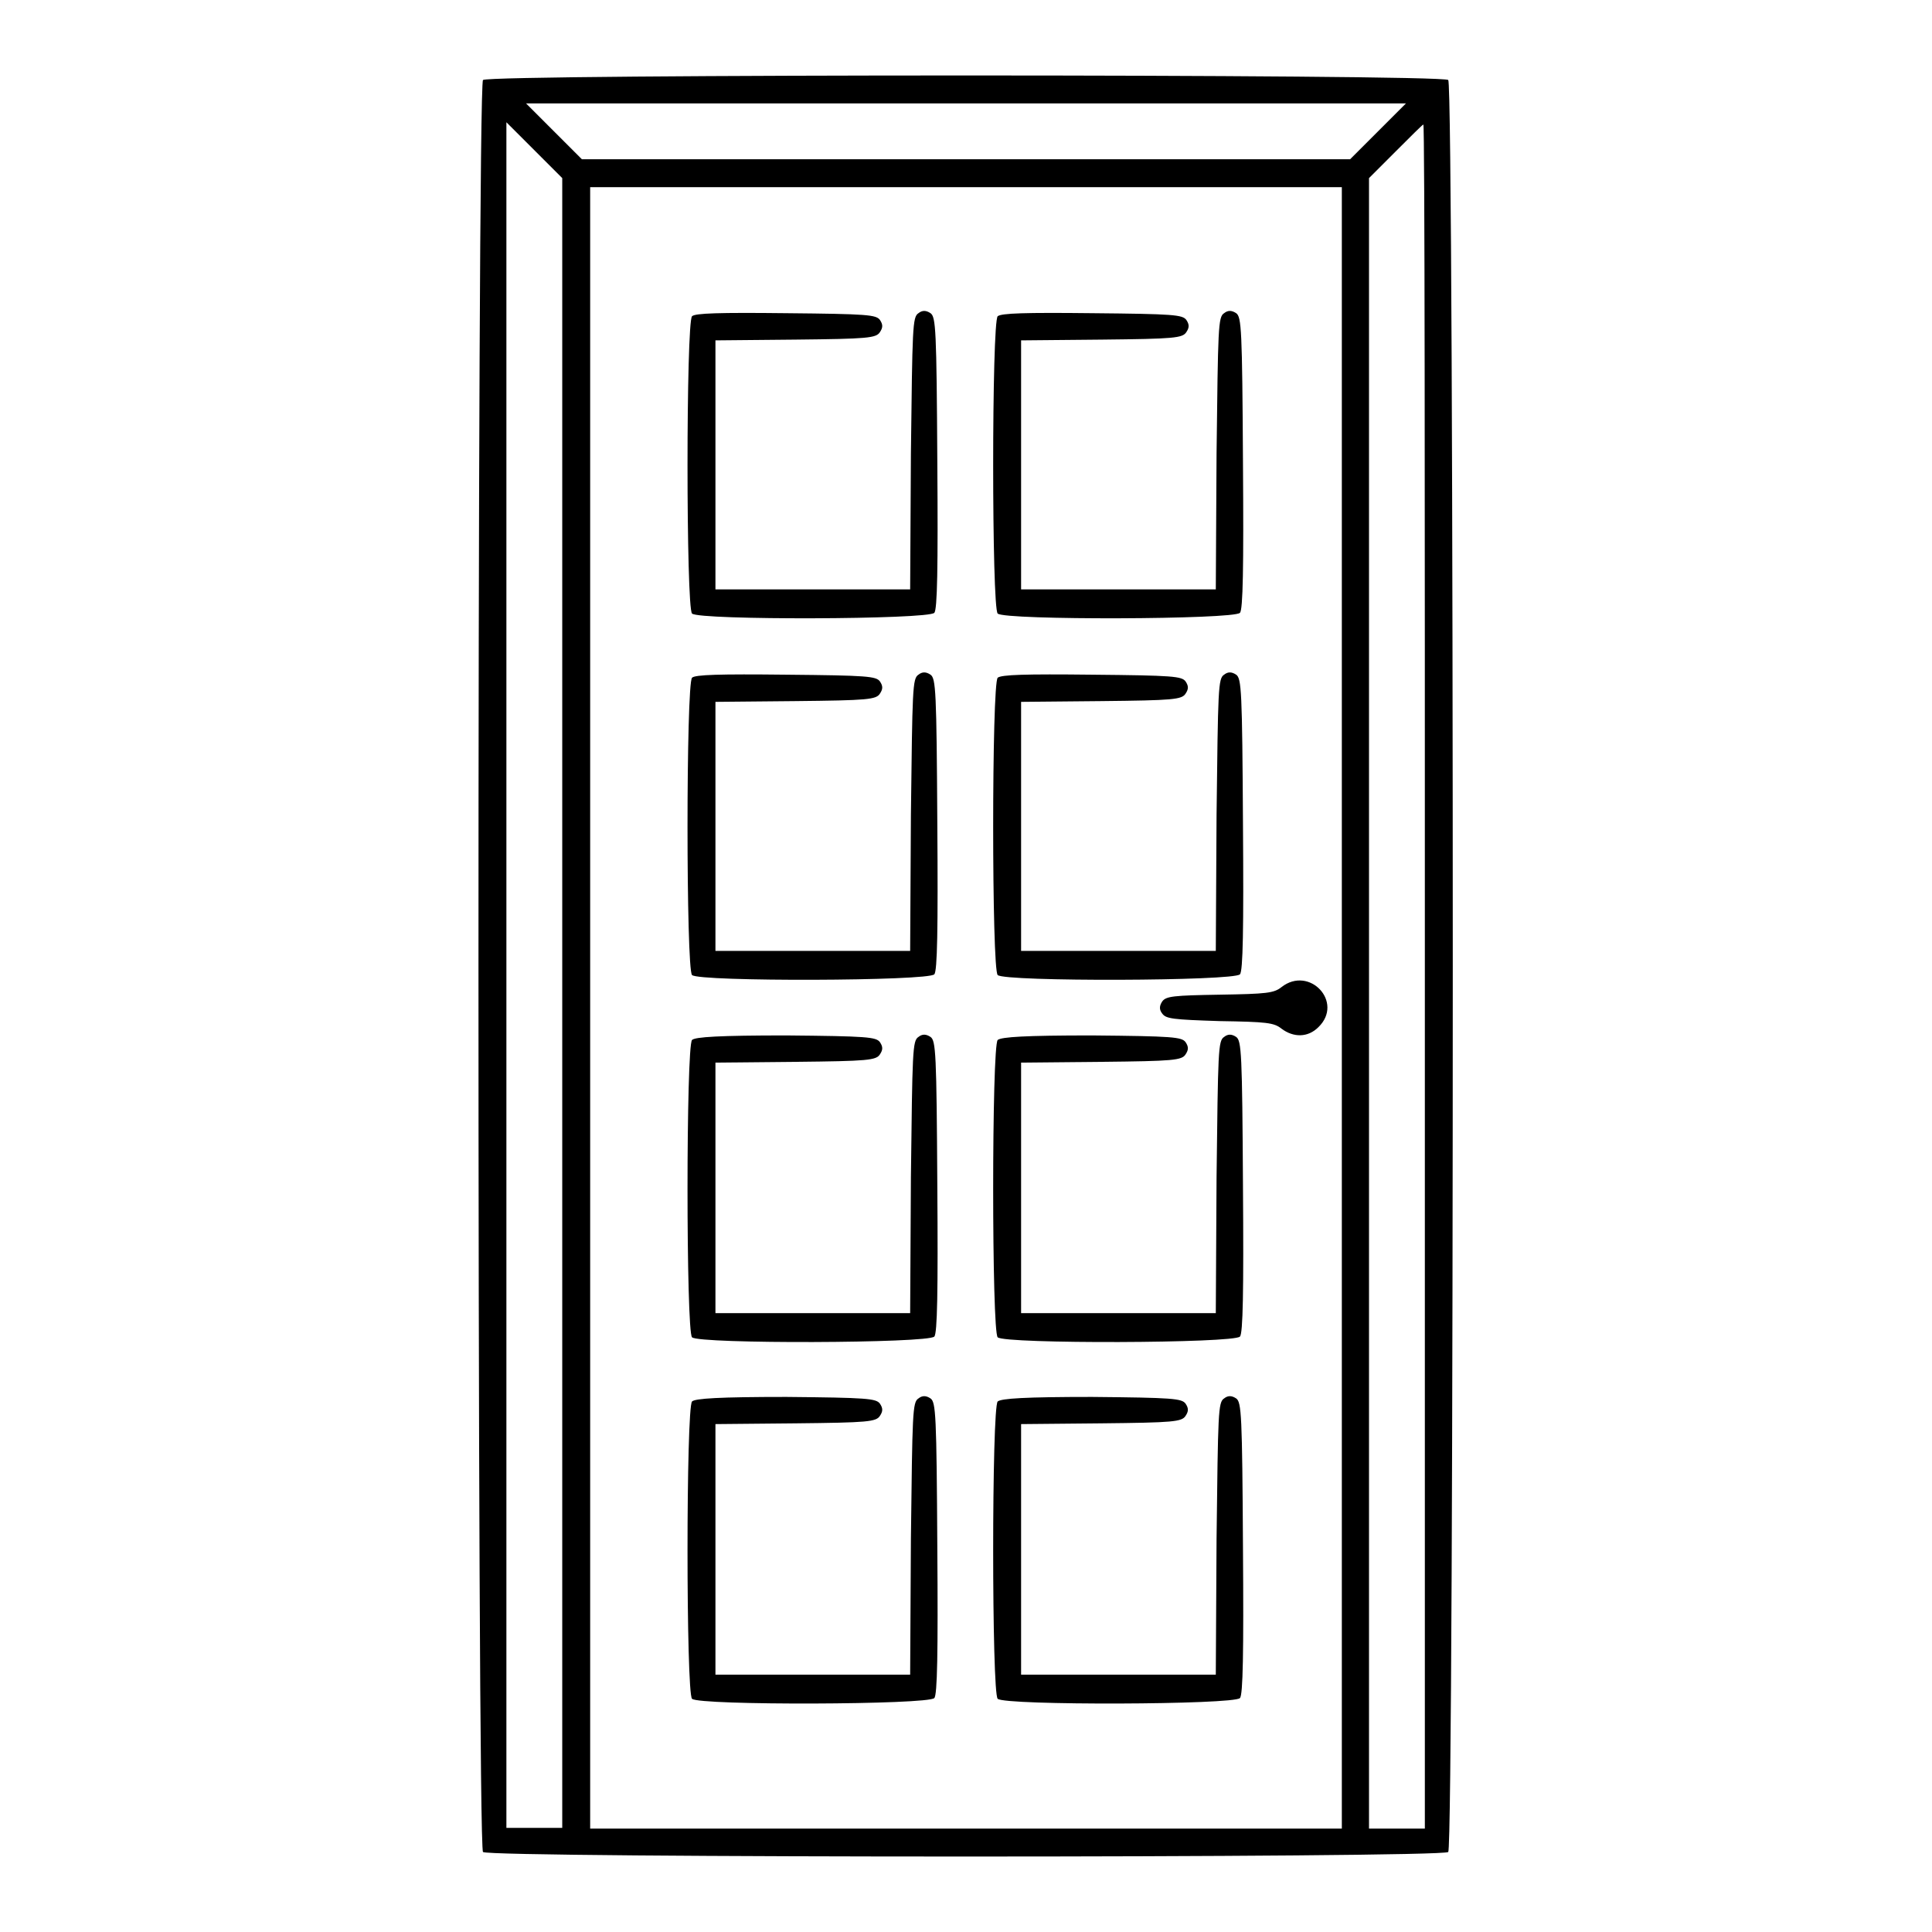 <?xml version="1.0" encoding="utf-8"?>
<!-- Svg Vector Icons : http://www.onlinewebfonts.com/icon -->
<!DOCTYPE svg PUBLIC "-//W3C//DTD SVG 1.1//EN" "http://www.w3.org/Graphics/SVG/1.1/DTD/svg11.dtd">
<svg version="1.1" xmlns="http://www.w3.org/2000/svg" xmlns:xlink="http://www.w3.org/1999/xlink" x="0px" y="0px" viewBox="0 0 256 256" enable-background="new 0 0 256 256" xml:space="preserve">
<g><g><g><path fill="#000000" d="M64,10.6c-0.8,0.8-0.8,234,0,234.8c0.8,0.8,127.1,0.8,127.9,0c0.8-0.8,0.8-234,0-234.8C191.2,9.8,64.8,9.8,64,10.6z M182.6,17.4l-3.7,3.7H128H77.1l-3.7-3.7l-3.7-3.7H128h58.3L182.6,17.4z M74.5,132.9v109.3h-3.7h-3.7v-113v-113l3.7,3.7l3.7,3.7V132.9z M188.8,129.4v112.9h-3.7h-3.7V133V23.6l3.5-3.5c2-2,3.6-3.6,3.7-3.6C188.8,16.5,188.8,67.3,188.8,129.4z M177.8,133.5v108.8H128H78.2V133.5V24.8H128h49.8V133.5z"/><path fill="#000000" d="M91.7,41.9c-0.8,0.8-0.8,38.7,0,39.4c0.9,0.9,31.4,0.8,32.1-0.1c0.4-0.4,0.5-6,0.4-19.9c-0.1-17.7-0.2-19.3-0.9-19.8c-0.6-0.4-1.1-0.4-1.6,0c-0.8,0.5-0.8,1.9-1,18.6l-0.1,18h-12.9H94.8V61.6V45.1l10.6-0.1c9.6-0.1,10.7-0.2,11.2-1c0.4-0.6,0.4-1,0-1.6c-0.5-0.7-1.7-0.8-12.4-0.9C95.3,41.4,92.1,41.5,91.7,41.9z"/><path fill="#000000" d="M132.2,41.9c-0.8,0.8-0.8,38.7,0,39.4c0.9,0.9,31.4,0.8,32.1-0.1c0.4-0.4,0.5-6,0.4-19.9c-0.1-17.7-0.2-19.3-0.9-19.8c-0.6-0.4-1.1-0.4-1.6,0c-0.8,0.5-0.8,1.9-1,18.6l-0.1,18h-12.9h-12.9V61.6V45.1L146,45c9.6-0.1,10.7-0.2,11.2-1c0.4-0.6,0.4-1,0-1.6c-0.5-0.7-1.7-0.8-12.4-0.9C135.8,41.4,132.7,41.5,132.2,41.9z"/><path fill="#000000" d="M91.7,89.8c-0.8,0.8-0.8,38.7,0,39.4c0.9,0.9,31.4,0.8,32.1-0.1c0.4-0.4,0.5-6,0.4-19.9c-0.1-17.7-0.2-19.3-0.9-19.8c-0.6-0.4-1.1-0.4-1.6,0c-0.8,0.5-0.8,1.9-1,18.6l-0.1,18h-12.9H94.8v-16.6V93l10.6-0.1c9.6-0.1,10.7-0.2,11.2-1c0.4-0.6,0.4-1,0-1.6c-0.5-0.7-1.7-0.8-12.4-0.9C95.3,89.3,92.1,89.4,91.7,89.8z"/><path fill="#000000" d="M132.2,89.8c-0.8,0.8-0.8,38.7,0,39.4c0.9,0.9,31.4,0.8,32.1-0.1c0.4-0.4,0.5-6,0.4-19.9c-0.1-17.7-0.2-19.3-0.9-19.8c-0.6-0.4-1.1-0.4-1.6,0c-0.8,0.5-0.8,1.9-1,18.6l-0.1,18h-12.9h-12.9v-16.6V93l10.6-0.1c9.6-0.1,10.7-0.2,11.2-1c0.4-0.6,0.4-1,0-1.6c-0.5-0.7-1.7-0.8-12.4-0.9C135.8,89.3,132.7,89.4,132.2,89.8z"/><path fill="#000000" d="M169.8,130.8c-1,0.8-2,0.9-8.2,1c-6.1,0.1-7.1,0.2-7.6,0.9c-0.4,0.6-0.4,1.1,0,1.6c0.5,0.7,1.4,0.8,7.6,1c6.2,0.1,7.2,0.2,8.2,1c1.6,1.2,3.5,1.2,4.9-0.2C178.1,132.8,173.5,127.9,169.8,130.8z"/><path fill="#000000" d="M91.7,137.8c-0.8,0.8-0.8,38.7,0,39.4c0.9,0.9,31.4,0.8,32.1-0.1c0.4-0.4,0.5-6,0.4-19.9c-0.1-17.7-0.2-19.3-0.9-19.8c-0.6-0.4-1.1-0.4-1.6,0c-0.8,0.5-0.8,1.9-1,18.6l-0.1,18h-12.9H94.8v-16.6v-16.6l10.6-0.1c9.6-0.1,10.7-0.2,11.2-1c0.4-0.6,0.4-1,0-1.6c-0.5-0.7-1.7-0.8-12.4-0.9C95.3,137.2,92.1,137.4,91.7,137.8z"/><path fill="#000000" d="M132.2,137.8c-0.8,0.8-0.8,38.7,0,39.4c0.9,0.9,31.4,0.8,32.1-0.1c0.4-0.4,0.5-6,0.4-19.9c-0.1-17.7-0.2-19.3-0.9-19.8c-0.6-0.4-1.1-0.4-1.6,0c-0.8,0.5-0.8,1.9-1,18.6l-0.1,18h-12.9h-12.9v-16.6v-16.6l10.6-0.1c9.6-0.1,10.7-0.2,11.2-1c0.4-0.6,0.4-1,0-1.6c-0.5-0.7-1.7-0.8-12.4-0.9C135.8,137.2,132.7,137.4,132.2,137.8z"/><path fill="#000000" d="M91.7,185.7c-0.8,0.8-0.8,38.7,0,39.4c0.9,0.9,31.4,0.8,32.1-0.1c0.4-0.4,0.5-6,0.4-19.9c-0.1-17.7-0.2-19.3-0.9-19.8c-0.6-0.4-1.1-0.4-1.6,0c-0.8,0.5-0.8,1.9-1,18.6l-0.1,18h-12.9H94.8v-16.6v-16.6l10.6-0.1c9.6-0.1,10.7-0.2,11.2-1c0.4-0.6,0.4-1,0-1.6c-0.5-0.7-1.7-0.8-12.4-0.9C95.3,185.1,92.1,185.3,91.7,185.7z"/><path fill="#000000" d="M132.2,185.7c-0.8,0.8-0.8,38.7,0,39.4c0.9,0.9,31.4,0.8,32.1-0.1c0.4-0.4,0.5-6,0.4-19.9c-0.1-17.7-0.2-19.3-0.9-19.8c-0.6-0.4-1.1-0.4-1.6,0c-0.8,0.5-0.8,1.9-1,18.6l-0.1,18h-12.9h-12.9v-16.6v-16.6l10.6-0.1c9.6-0.1,10.7-0.2,11.2-1c0.4-0.6,0.4-1,0-1.6c-0.5-0.7-1.7-0.8-12.4-0.9C135.8,185.1,132.7,185.3,132.2,185.7z"/></g></g></g>
</svg>
